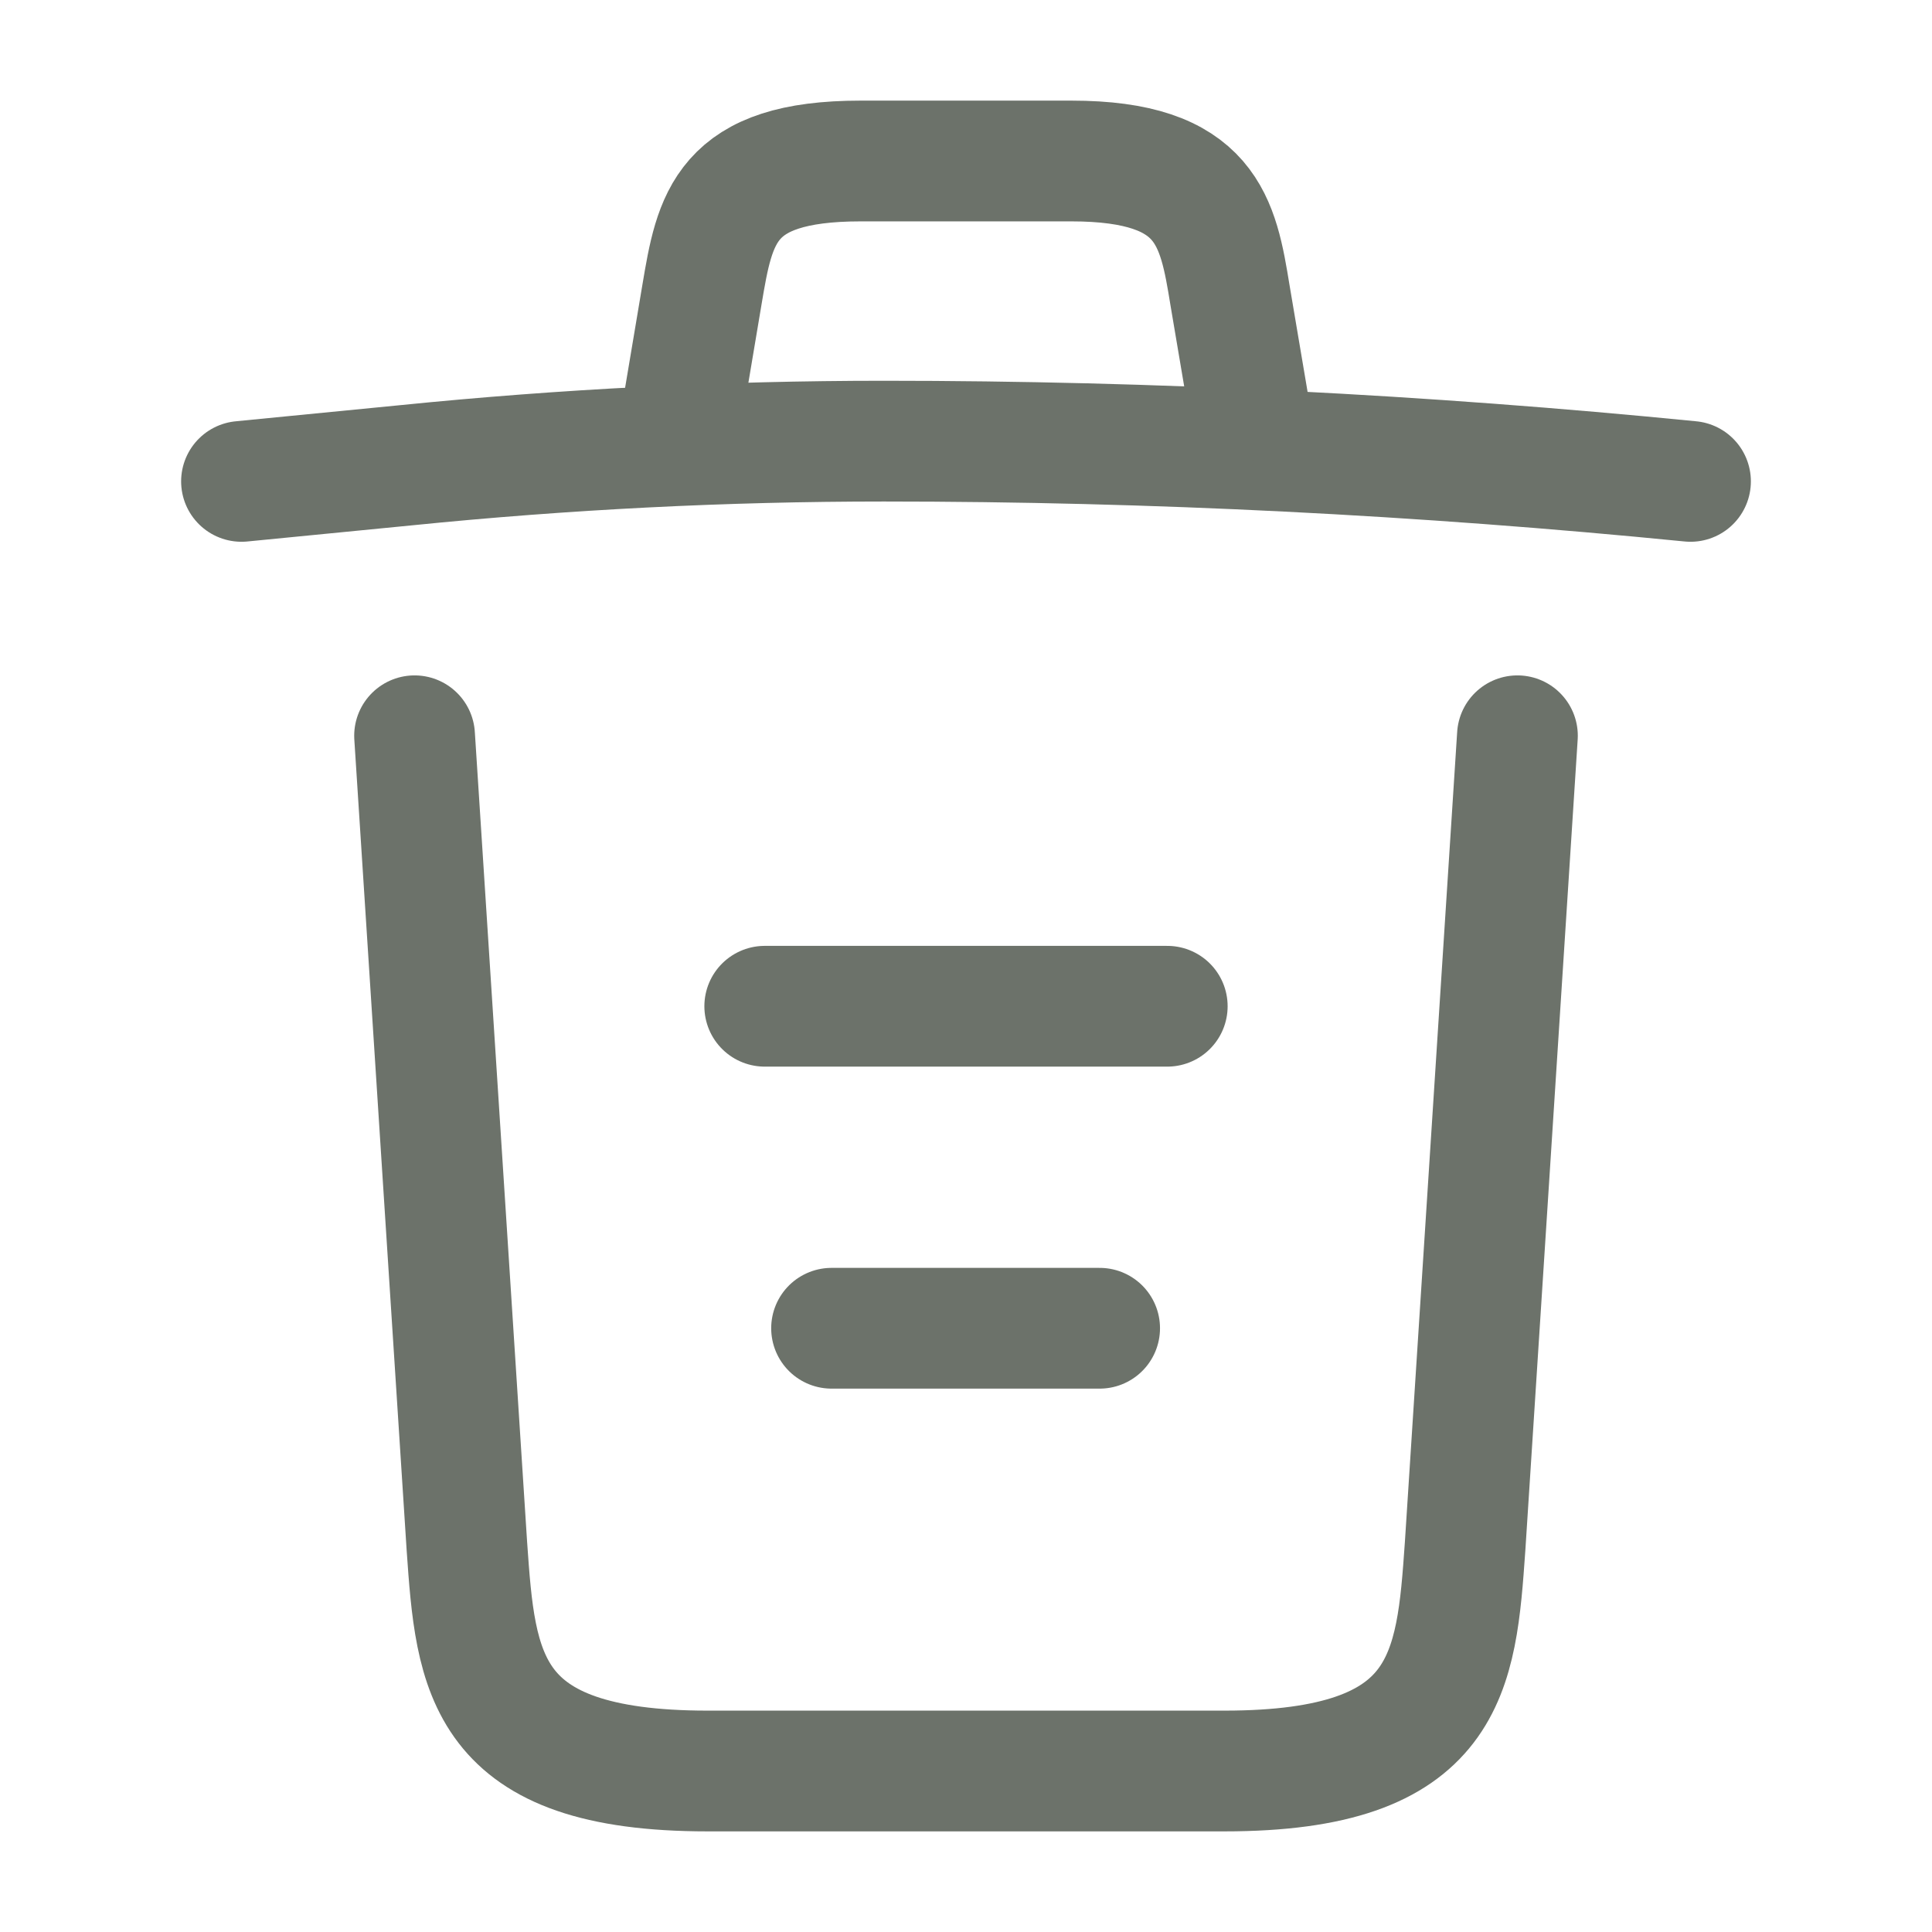 <svg width="24" height="24" viewBox="0 0 24 24" fill="none" xmlns="http://www.w3.org/2000/svg">
<g opacity="0.65">
<path d="M21 5.98C17.67 5.65 14.32 5.48 10.98 5.48C9 5.48 7.02 5.58 5.04 5.78L3 5.98" stroke="#1D261A" stroke-width="1.5" stroke-linecap="round" stroke-linejoin="round"/>
<path d="M8.5 4.97L8.72 3.66C8.88 2.71 9 2 10.69 2H13.31C15 2 15.13 2.75 15.28 3.67L15.5 4.97" stroke="#1D261A" stroke-width="1.5" stroke-linecap="round" stroke-linejoin="round"/>
<path d="M18.85 9.14L18.2 19.21C18.09 20.78 18 22 15.21 22H8.79C6 22 5.91 20.78 5.8 19.21L5.15 9.14" stroke="#1D261A" stroke-width="1.5" stroke-linecap="round" stroke-linejoin="round"/>
<path d="M10.33 16.5H13.66" stroke="#1D261A" stroke-width="1.5" stroke-linecap="round" stroke-linejoin="round"/>
<path d="M9.5 12.5H14.5" stroke="#1D261A" stroke-width="1.5" stroke-linecap="round" stroke-linejoin="round"/>
</g>
</svg>
